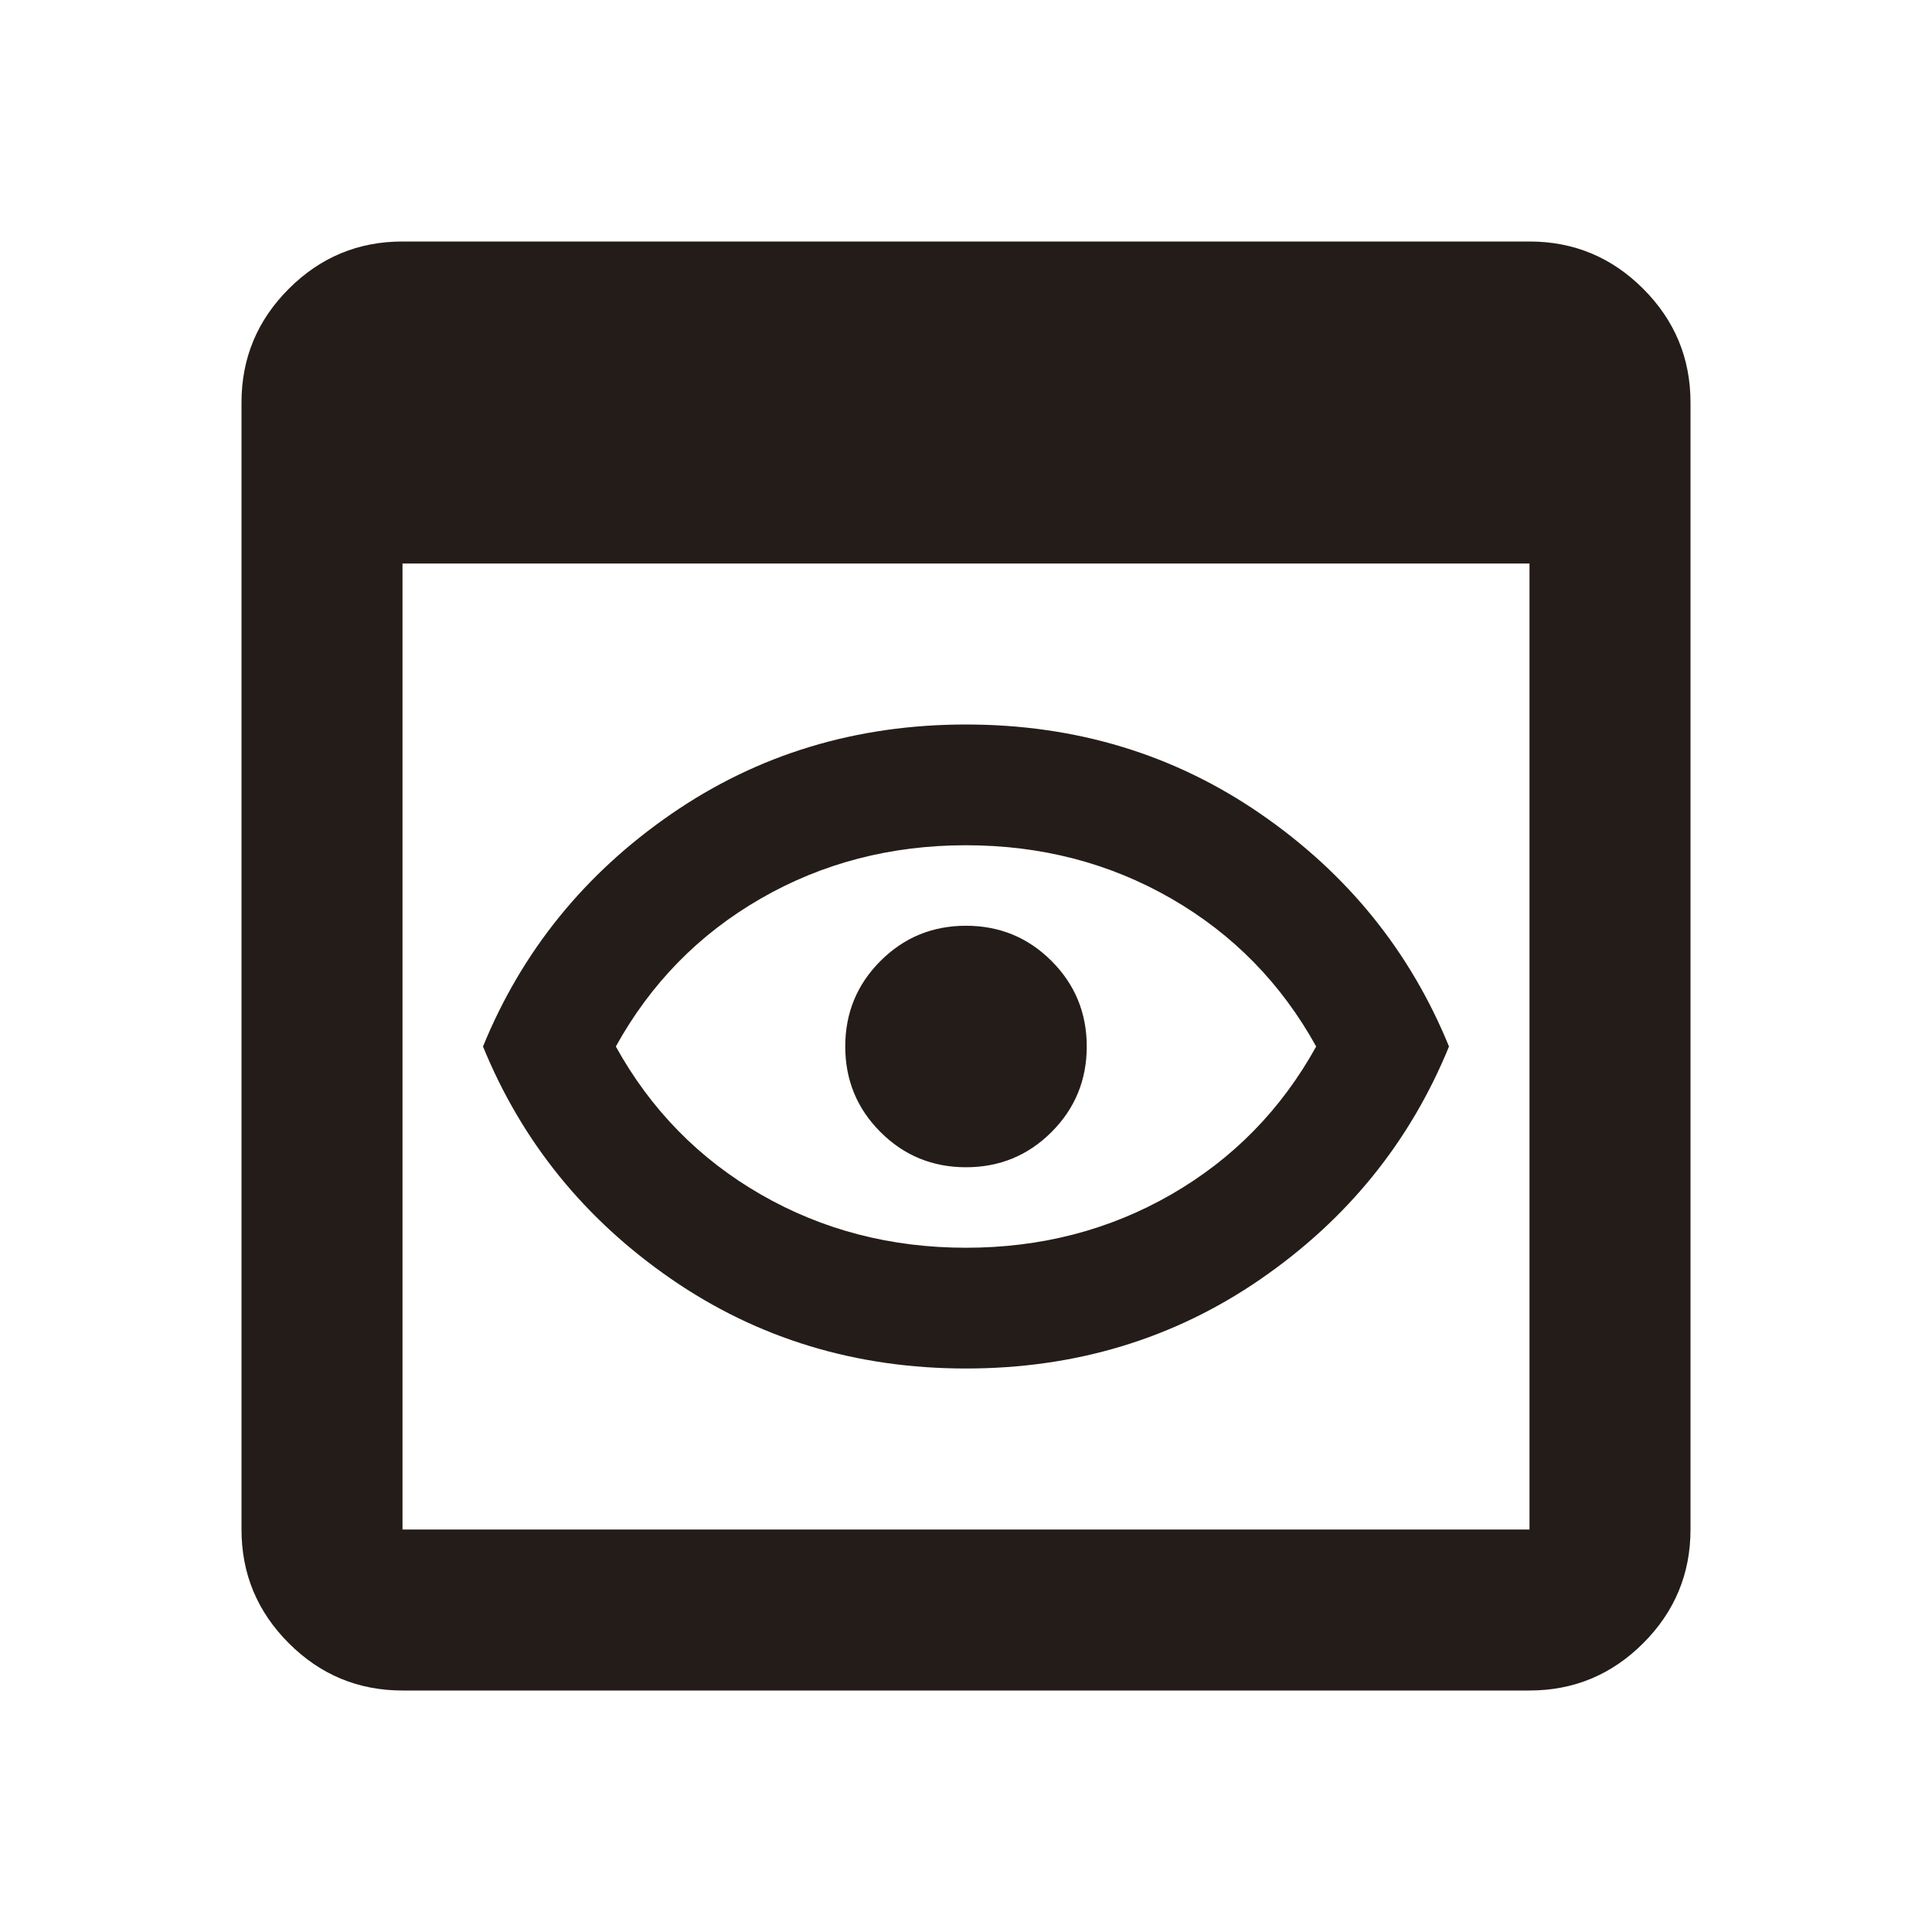 <svg xmlns="http://www.w3.org/2000/svg" height="24" viewBox="0 -960 960 960" width="24"><path d="M200-120q-33 0-56.5-23.5T120-200v-560q0-33 23.5-56.5T200-840h560q33 0 56.5 23.5T840-760v560q0 33-23.5 56.5T760-120H200Zm0-80h560v-480H200v480Zm280-80q-82 0-146.5-44.5T240-440q29-71 93.5-115.5T480-600q82 0 146.5 44.5T720-440q-29 71-93.5 115.5T480-280Zm0-60q56 0 102-26.5t72-73.5q-26-47-72-73.5T480-540q-56 0-102 26.5T306-440q26 47 72 73.5T480-340Zm0-100Zm0 60q25 0 42.5-17.5T540-440q0-25-17.5-42.5T480-500q-25 0-42.5 17.5T420-440q0 25 17.5 42.5T480-380Z" fill="#241C18"/></svg>